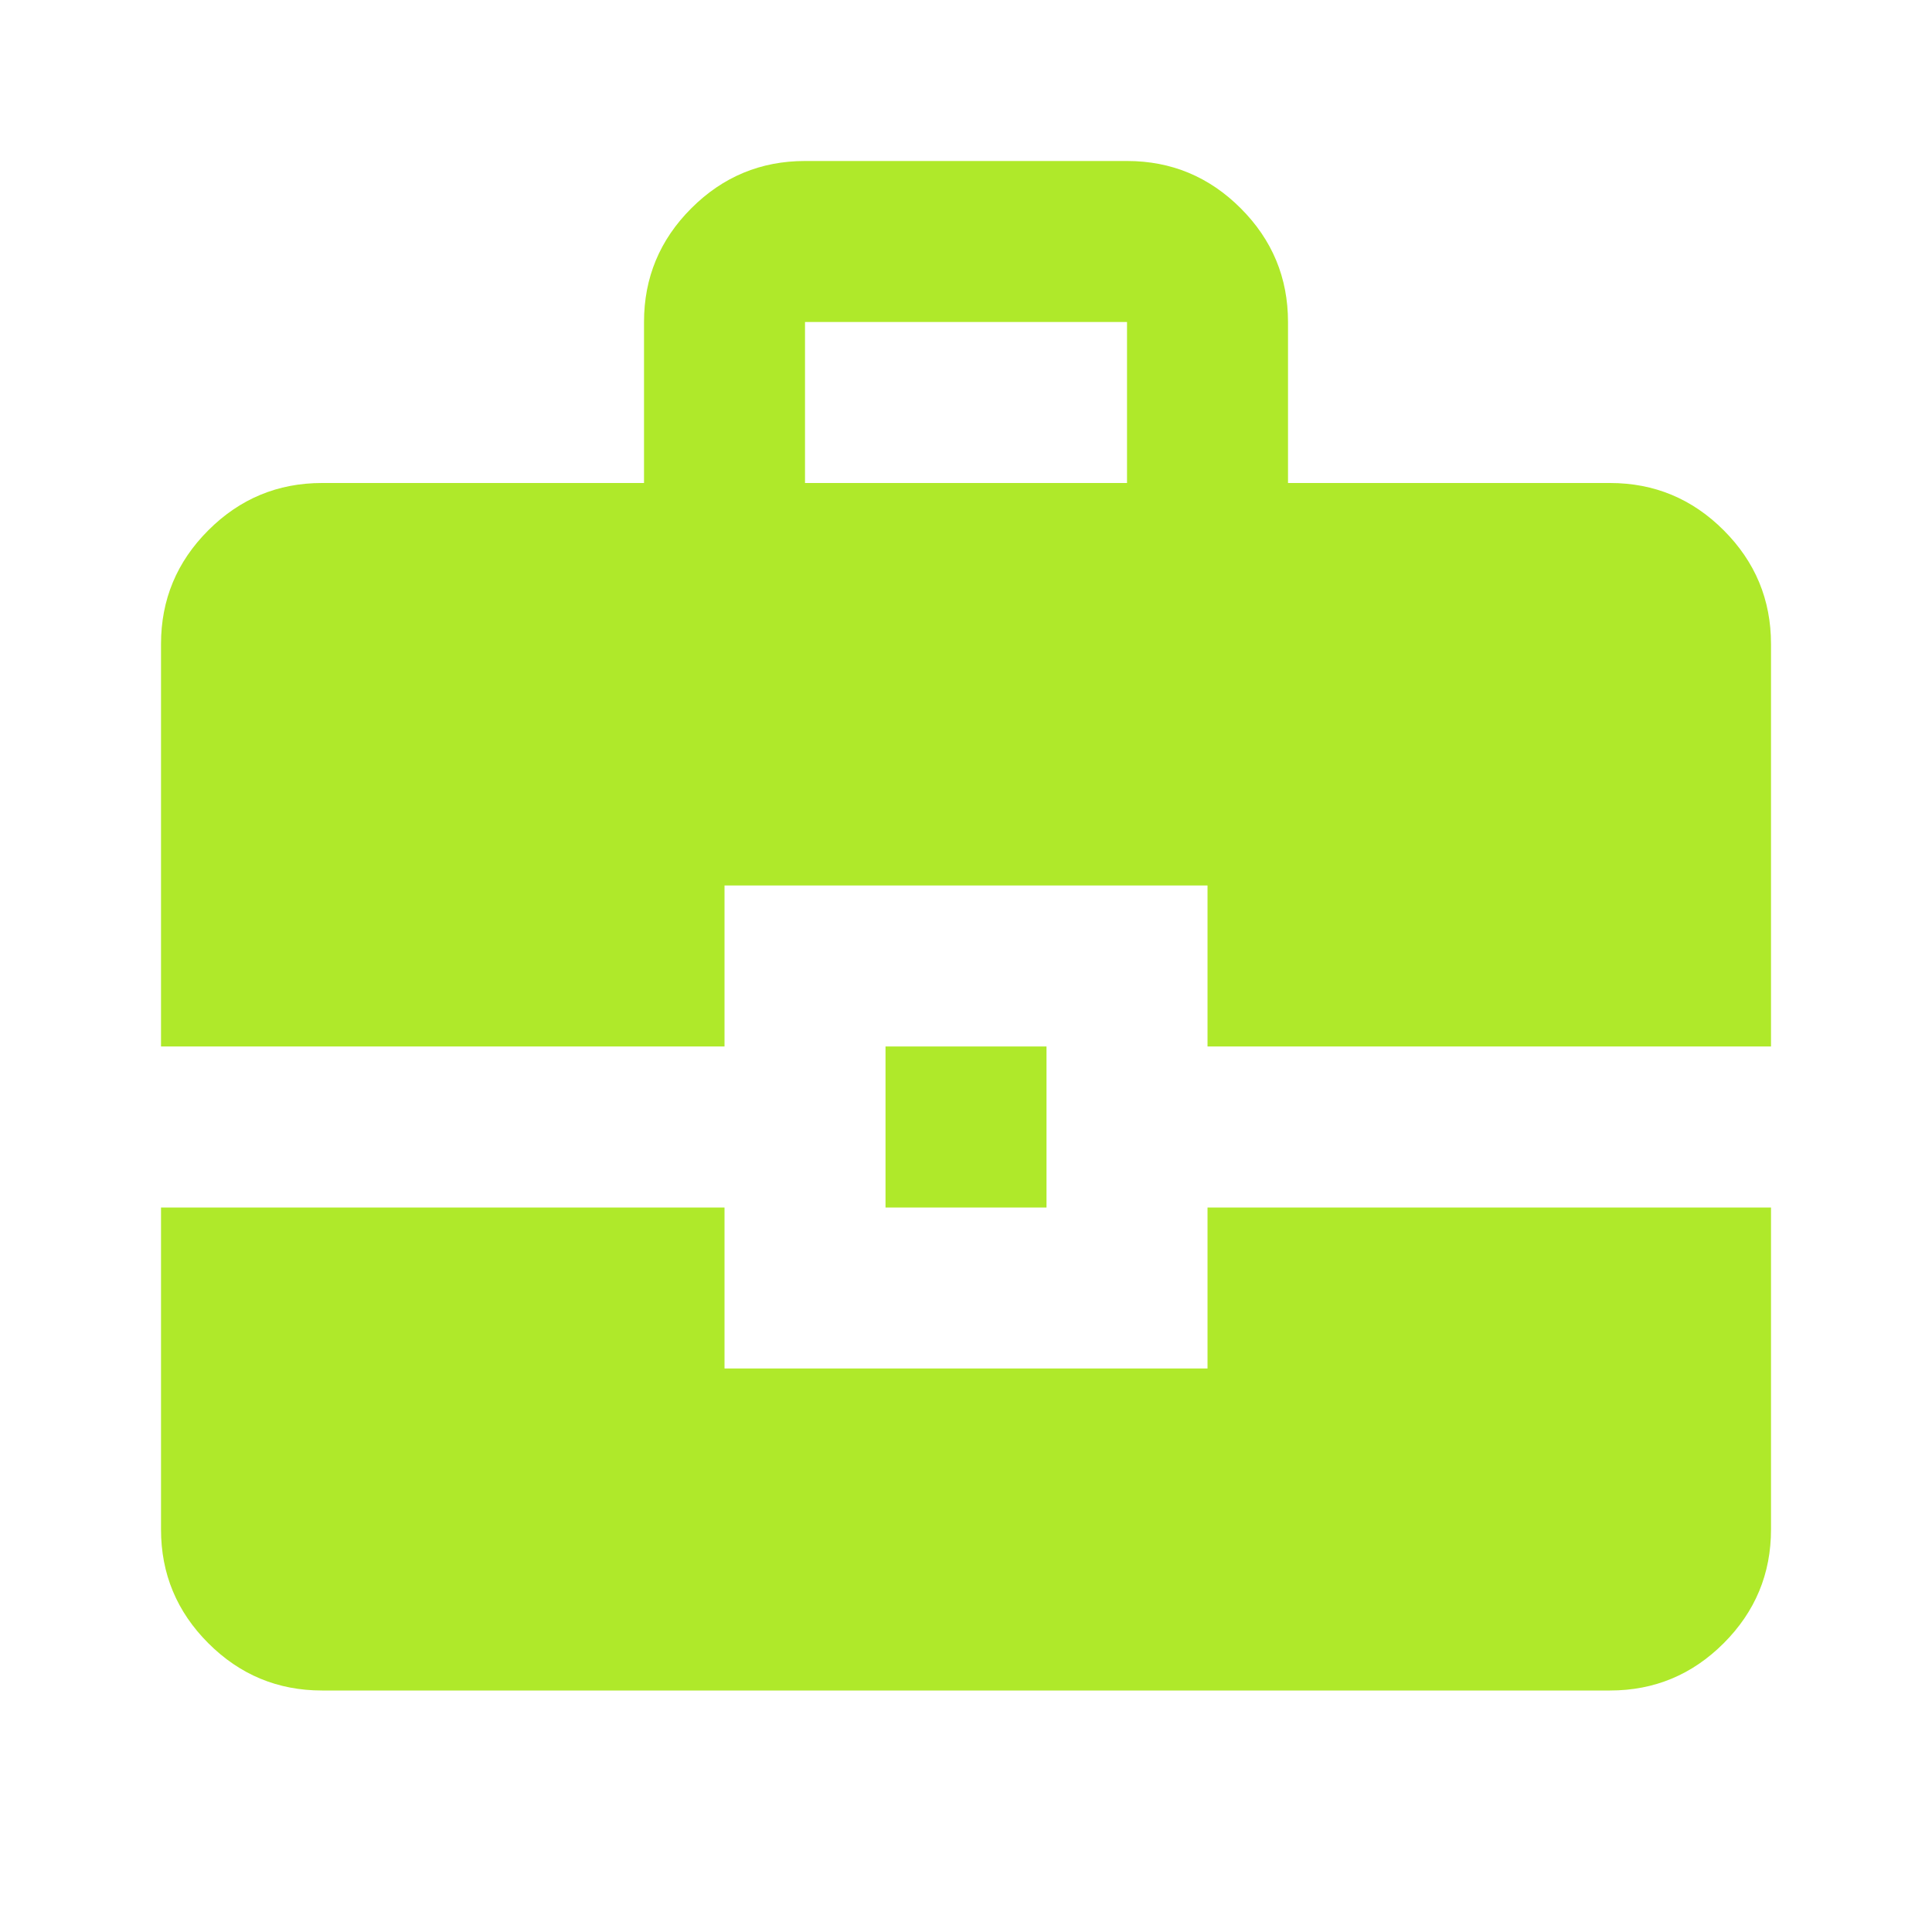 <?xml version="1.0" encoding="UTF-8"?> <svg xmlns="http://www.w3.org/2000/svg" width="100" height="100" viewBox="0 0 100 100" fill="none"><mask id="mask0_2499_5357" style="mask-type:alpha" maskUnits="userSpaceOnUse" x="0" y="0" width="100" height="100"><rect width="100" height="100" fill="#D9D9D9"></rect></mask><g mask="url(#mask0_2499_5357)"><path d="M16.667 87.5C14.376 87.5 12.414 86.684 10.782 85.052C9.15 83.42 8.334 81.458 8.334 79.166V62.5H37.501V70.833H62.501V62.5H91.667V79.166C91.667 81.458 90.851 83.42 89.219 85.052C87.588 86.684 85.626 87.5 83.334 87.5H16.667ZM45.834 62.5V54.166H54.167V62.5H45.834ZM8.334 54.166V33.333C8.334 31.041 9.15 29.079 10.782 27.448C12.414 25.816 14.376 25 16.667 25H33.334V16.666C33.334 14.375 34.15 12.413 35.782 10.781C37.414 9.149 39.376 8.333 41.667 8.333H58.334C60.626 8.333 62.587 9.149 64.219 10.781C65.851 12.413 66.667 14.375 66.667 16.666V25H83.334C85.626 25 87.588 25.816 89.219 27.448C90.851 29.079 91.667 31.041 91.667 33.333V54.166H62.501V45.833H37.501V54.166H8.334ZM41.667 25H58.334V16.666H41.667V25Z" fill="#AFE92A"></path></g></svg> 